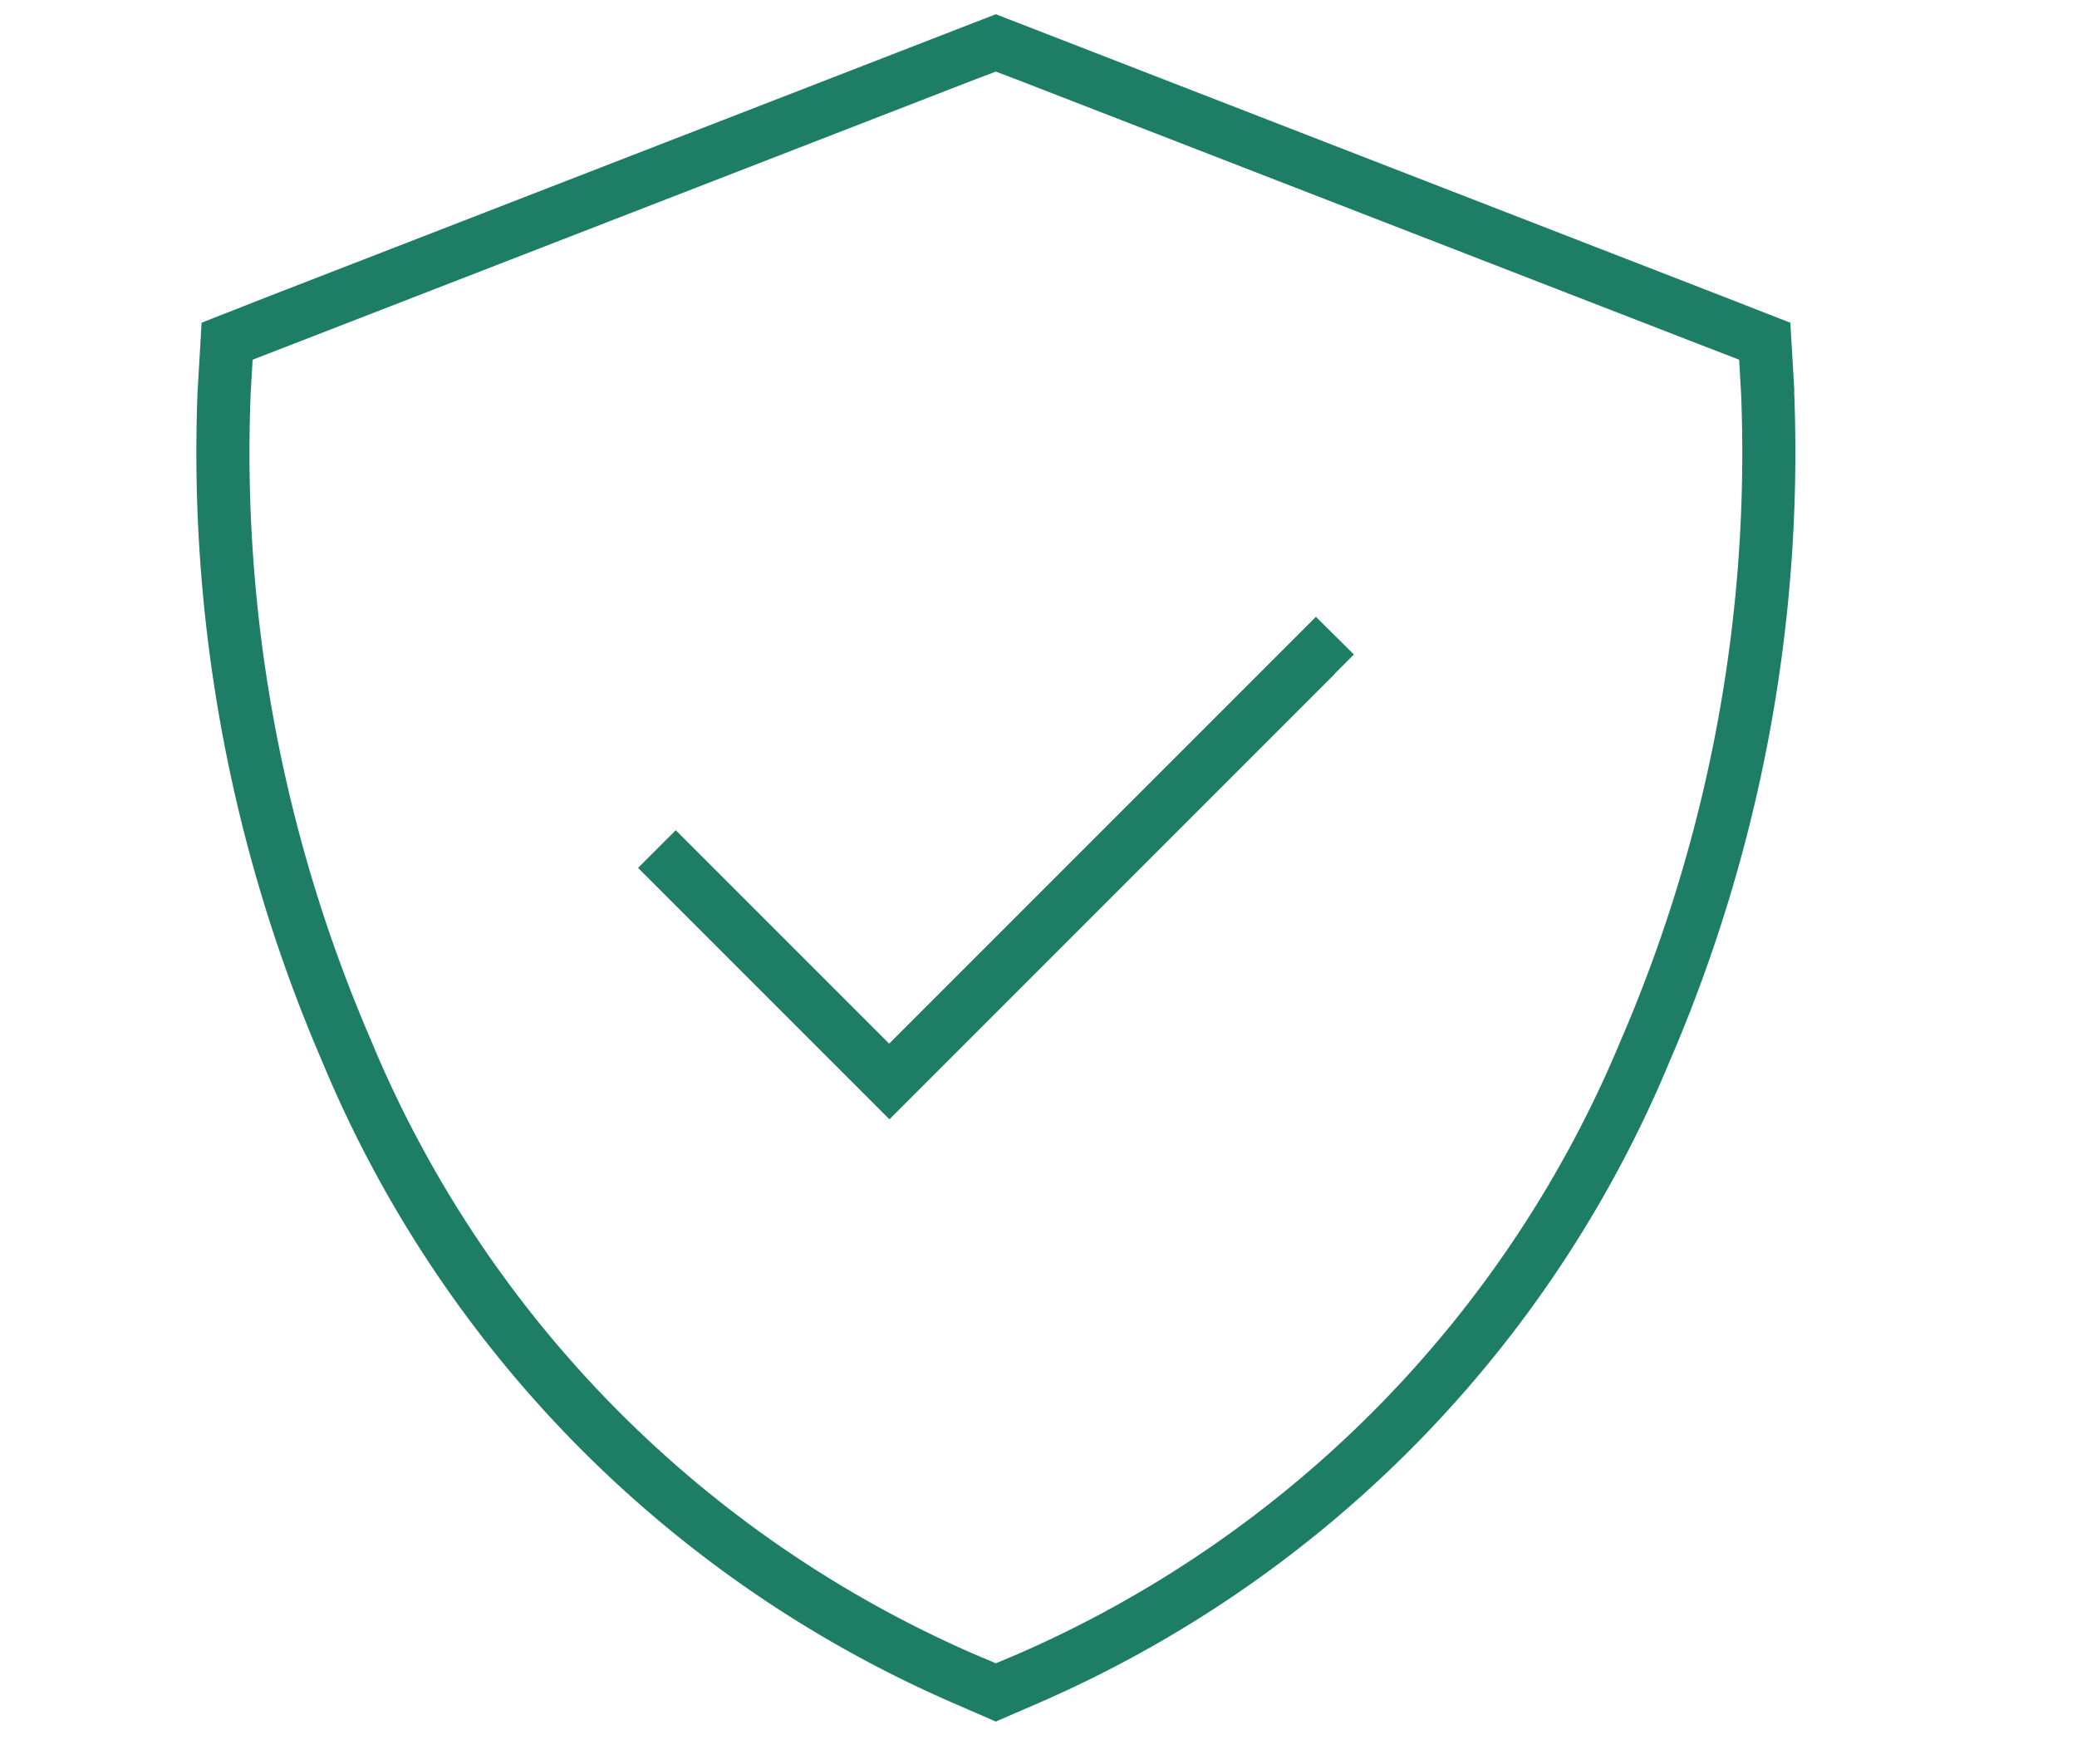 <svg xmlns="http://www.w3.org/2000/svg" xmlns:xlink="http://www.w3.org/1999/xlink" width="73" height="62" viewBox="0 0 73 62">
  <defs>
    <clipPath id="clip-Icon-warranty">
      <rect width="73" height="62"/>
    </clipPath>
  </defs>
  <g id="Icon-warranty" clip-path="url(#clip-Icon-warranty)">
    <path id="Path_322" data-name="Path 322" d="M29.32,2.773,30,2.516l.68.258L55,12.207l1.125.434.07,1.207a52.053,52.053,0,0,1-4.219,22.688,40.417,40.417,0,0,1-21.223,21.6l-.75.316-.75-.316a40.417,40.417,0,0,1-21.223-21.6A52.053,52.053,0,0,1,3.809,13.848l.07-1.207L5,12.207,29.32,2.773ZM58.066,13.742l-.141-2.4-2.25-.879L31.359,1.027,30,.5l-1.359.527L4.324,10.461l-2.238.879-.141,2.4A54,54,0,0,0,6.316,37.285a42.233,42.233,0,0,0,22.2,22.57L30,60.5l1.488-.645a42.233,42.233,0,0,0,22.2-22.57,54.029,54.029,0,0,0,4.371-23.543ZM41.918,23.668,42.586,23,41.25,21.676l-.668.668L26.25,36.676l-6.832-6.832-.668-.668L17.426,30.5l.668.668,7.5,7.5.668.668.668-.668,15-15Z" transform="translate(5)" fill="#1e7d65"/>
  </g>
</svg>
